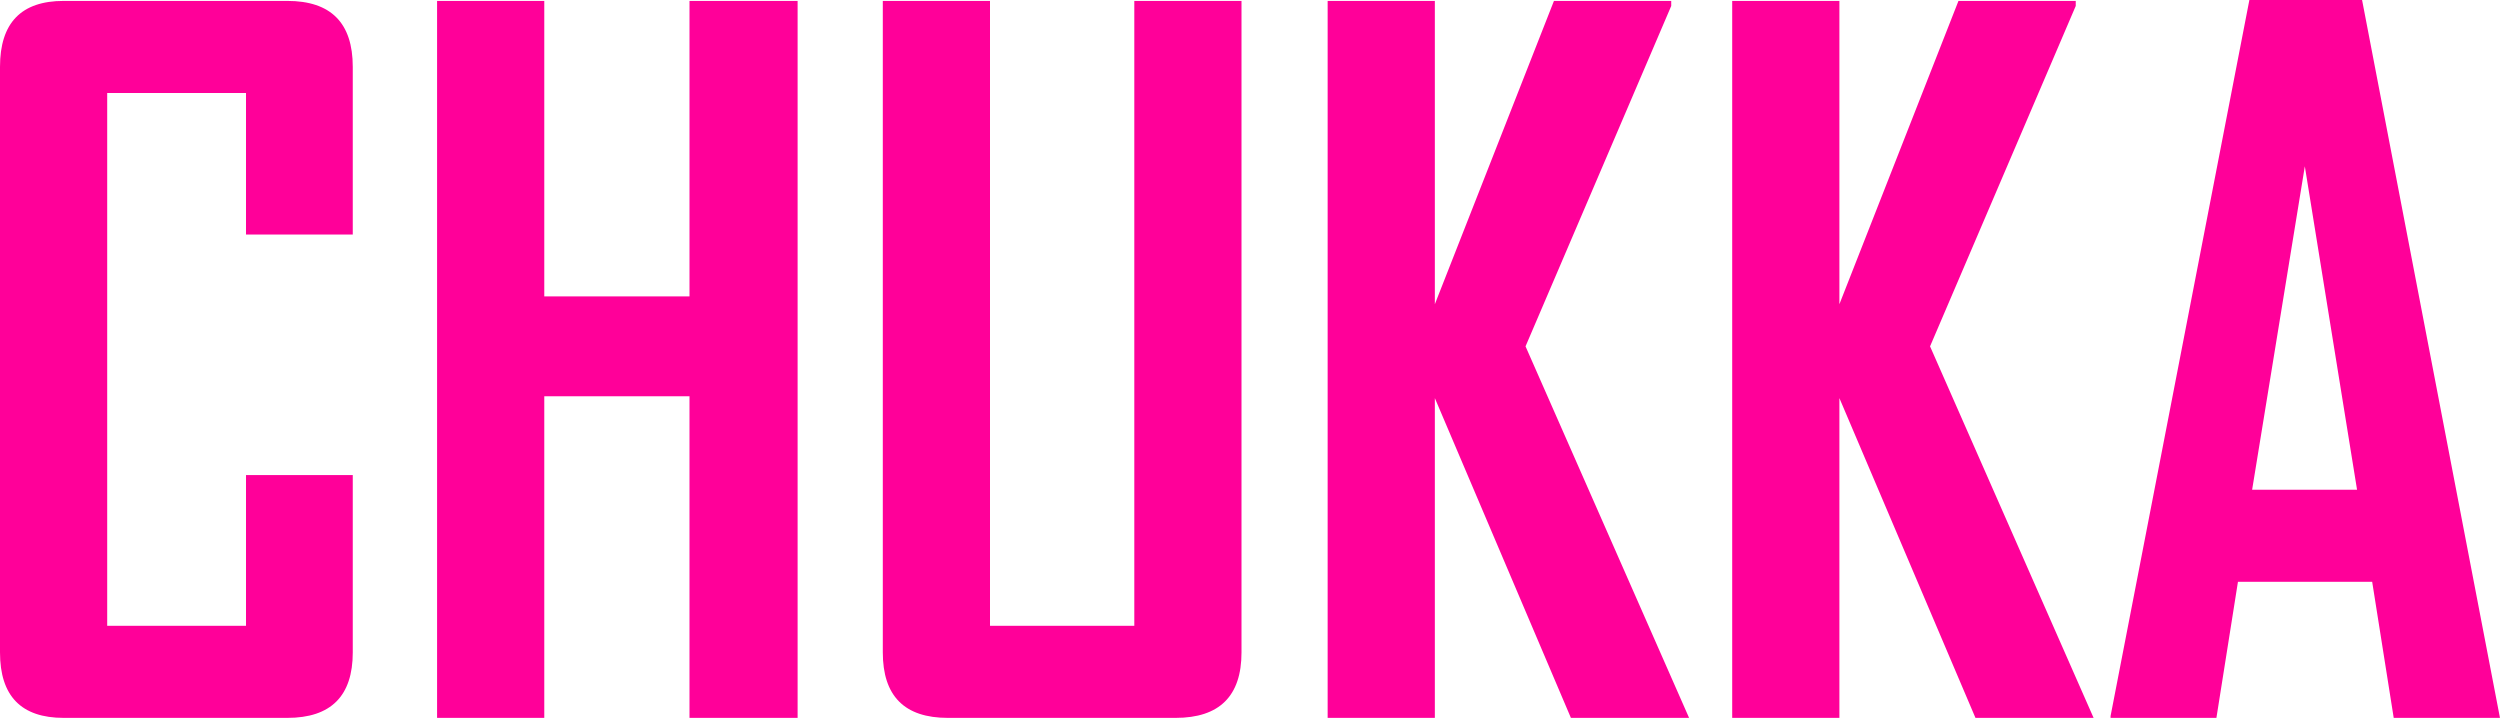 <?xml version="1.0" encoding="UTF-8"?>
<svg id="_レイヤー_2" data-name="レイヤー 2" xmlns="http://www.w3.org/2000/svg" viewBox="0 0 737.17 211.68">
  <defs>
    <style>
      .cls-1 {
        fill: #f09;
      }
    </style>
  </defs>
  <g id="Layer_1" data-name="Layer 1">
    <g>
      <path class="cls-1" d="M104.02,192.36c0,12.88-6.44,19.32-19.32,19.32H18.78c-12.52,0-18.78-6.44-18.78-19.32V19.72C0,6.75,6.26,.27,18.78,.27H84.7c12.88,0,19.32,6.48,19.32,19.45v49.44h-31.48V27.42H31.61V184.53h40.93v-44.44h31.48v52.28Z"/>
      <path class="cls-1" d="M235.19,211.68h-31.88V116.85h-42.82v94.83h-31.61V.27h31.61V87.4h42.82V.27h31.88V211.68Z"/>
      <path class="cls-1" d="M366.08,192.36c0,12.88-6.48,19.32-19.45,19.32h-67.14c-12.79,0-19.18-6.44-19.18-19.32V.27h31.61V184.53h42.55V.27h31.61V192.36Z"/>
      <path class="cls-1" d="M498.06,211.68h-34.85l-40.12-94.29v94.29h-31.61V.27h31.61V89.7L458.21,.27h34.58V1.76l-42.96,100.37,48.23,109.56Z"/>
      <path class="cls-1" d="M617.35,211.68h-34.85l-40.12-94.29v94.29h-31.61V.27h31.61V89.7L577.49,.27h34.58V1.76l-42.96,100.37,48.23,109.56Z"/>
      <path class="cls-1" d="M737.17,211.68h-31.34l-6.35-40.12h-39.58l-6.35,40.12h-31.21v-.54L663.27,0h33.23l40.66,211.68Zm-42.15-67.27l-15.4-95.37-15.54,95.37h30.93Z"/>
    </g>
  </g>
</svg>